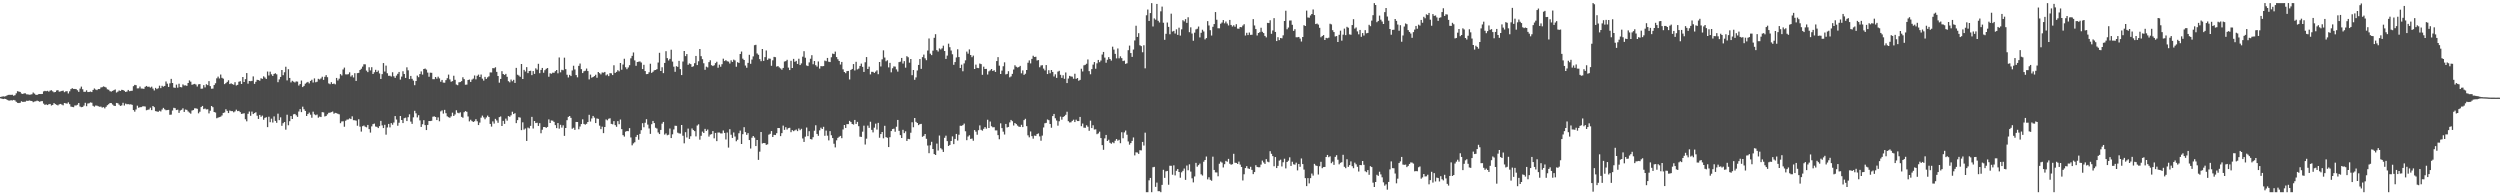<svg xmlns="http://www.w3.org/2000/svg" width="1920" height="150"><path d="M0 74.467h1v1.071H0zM1 74.213h1v1.611H1zM2 73.988h1v2.101H2zM3 74.144h1v1.701H3zM4 73.814h1v2.222H4zM5 73.240h1v3.470H5zM6 72.853h1v4.330H6zM7 72.800h1v4.440H7zM8 72.878h1v4.070H8zM9 72.746h1v4.422H9zM10 73.515h1v3.225H10zM11 73.089h1v3.999H11zM12 71.688h1v6.489H12zM13 70.042h1v8.956H13zM14 70.370h1v8.780H14zM15 70.603h1v8.324H15zM16 71.809h1v5.981H16zM17 72.192h1v6.084H17zM18 71.700h1v6.473H18zM19 71.695h1v6.381H19zM20 72.462h1v4.882H20zM21 72.503h1v4.994H21zM22 72.741h1v4.433H22zM23 72.670h1v4.747H23zM24 72.411h1v5.150H24zM25 71.043h1v7.425H25zM26 71.878h1v6.125H26zM27 72.764h1v5.001H27zM28 72.887h1v4.351H28zM29 72.327h1v5.338H29zM30 72.176h1v6.017H30zM31 72.242h1v5.475H31zM32 72.118h1v5.564H32zM33 70.182h1v9.359H33zM34 69.800h1v10.719H34zM35 70.022h1v10.149H35zM36 69.752h1v10.945H36zM37 70.406h1v9.670H37zM38 69.578h1v10.238H38zM39 69.280h1v11.769H39zM40 70.141h1v10.469H40zM41 70.887h1v8.272H41zM42 70.674h1v9.288H42zM43 69.475h1v11.018H43zM44 69.209h1v11.739H44zM45 70.388h1v9.762H45zM46 70.203h1v9.636H46zM47 69.823h1v10.531H47zM48 69.573h1v11.316H48zM49 70.805h1v8.313H49zM50 70.127h1v9.238H50zM51 70.049h1v9.547H51zM52 71.780h1v6.828H52zM53 70.166h1v9.849H53zM54 68.447h1v13.406H54zM55 67.726h1v14.410H55zM56 68.294h1v14.044H56zM57 68.280h1v12.698H57zM58 68.470h1v12.540H58zM59 69.340h1v11.103H59zM60 70.551h1v8.546H60zM61 68.040h1v13.788H61zM62 66.506h1v15.818H62zM63 68.532h1v13.580H63zM64 70.489h1v10.620H64zM65 70.482h1v8.482H65zM66 69.367h1v12.179H66zM67 70.724h1v8.814H67zM68 70.585h1v8.746H68zM69 70.310h1v8.322H69zM70 70.711h1v8.164H70zM71 69.072h1v12.174H71zM72 67.939h1v13.966H72zM73 68.745h1v12.305H73zM74 69.246h1v11.909H74zM75 68.360h1v13.241H75zM76 68.427h1v13.534H76zM77 67.163h1v14.708H77zM78 66.985h1v15.639H78zM79 66.364h1v15.935H79zM80 66.737h1v16.512H80zM81 67.229h1v14.793H81zM82 68.605h1v12.186H82zM83 68.928h1v11.076H83zM84 70.056h1v9.057H84zM85 70.363h1v8.828H85zM86 69.770h1v10.510H86zM87 69.214h1v11.989H87zM88 68.724h1v12.673H88zM89 71.084h1v7.947H89zM90 70.388h1v8.940H90zM91 69.486h1v10.904H91zM92 69.848h1v11.520H92zM93 68.946h1v12.023H93zM94 69.136h1v9.803H94zM95 69.740h1v11.304H95zM96 70.608h1v8.979H96zM97 70.278h1v9.812H97zM98 69.049h1v10.950H98zM99 70.052h1v10.192H99zM100 69.795h1v10.270H100zM101 69.697h1v10.863H101zM102 66.206h1v18.327H102zM103 65.156h1v20.618H103zM104 65.433h1v18.645H104zM105 67.912h1v13.259H105zM106 67.859h1v14.900H106zM107 66.435h1v15.900H107zM108 68.017h1v14.268H108zM109 68.028h1v13.694H109zM110 68.227h1v13.390H110zM111 66.671h1v15.143H111zM112 65.973h1v18.734H112zM113 66.653h1v17.649H113zM114 66.550h1v17.496H114zM115 67.289h1v15.406H115zM116 66.554h1v18.020H116zM117 68.047h1v13.337H117zM118 69.475h1v12.852H118zM119 67.467h1v17.878H119zM120 68.452h1v17.159H120zM121 67.774h1v18.134H121zM122 65.785h1v19.238H122zM123 67.703h1v17.883H123zM124 65.877h1v18.253H124zM125 66.554h1v16.296H125zM126 65.987h1v17.979H126zM127 62.565h1v22.140H127zM128 64.281h1v20.251H128zM129 66.774h1v17.606H129zM130 63.988h1v24.161H130zM131 60.546h1v27.450H131zM132 63.769h1v21.121H132zM133 67.216h1v15.553H133zM134 67.490h1v15.612H134zM135 64.975h1v19.569H135zM136 67.339h1v16.889H136zM137 64.307h1v22.359H137zM138 66.866h1v17.992H138zM139 67.049h1v17.274H139zM140 64.833h1v18.361H140zM141 65.646h1v20.322H141zM142 65.522h1v18.574H142zM143 65.934h1v18.468H143zM144 63.734h1v21.849H144zM145 61.750h1v24.744H145zM146 62.725h1v24.589H146zM147 65.119h1v19.794H147zM148 64.739h1v19.807H148zM149 64.412h1v18.798H149zM150 64.934h1v18.262H150zM151 66.442h1v17.113H151zM152 64.771h1v22.254H152zM153 64.561h1v21.240H153zM154 68.127h1v14.124H154zM155 68.031h1v13.328H155zM156 65.392h1v18.418H156zM157 67.122h1v16.216H157zM158 64.737h1v19.354H158zM159 65.366h1v18.528H159zM160 62.327h1v24.779H160zM161 66.174h1v18.885H161zM162 68.134h1v13.252H162zM163 68.060h1v14.271H163zM164 65.337h1v20.661H164zM165 63.963h1v22.481H165zM166 60.168h1v30.643H166zM167 58.807h1v31.533H167zM168 60.249h1v29.734H168zM169 57.230h1v32.357H169zM170 59.770h1v28.903H170zM171 60.441h1v26.271H171zM172 64.632h1v21.755H172zM173 63.863h1v20.073H173zM174 62.865h1v22.293H174zM175 61.631h1v25.193H175zM176 64.565h1v20.332H176zM177 63.979h1v21.384H177zM178 64.609h1v20.753H178zM179 65.094h1v21.156H179zM180 63.121h1v22.456H180zM181 65.616h1v18.592H181zM182 65.163h1v20.208H182zM183 62.778h1v22.385H183zM184 62.382h1v23.746H184zM185 64.526h1v22.961H185zM186 59.113h1v28.157H186zM187 62.965h1v24.017H187zM188 60.766h1v30.844H188zM189 56.136h1v37.051H189zM190 64.245h1v23.140H190zM191 62.185h1v23.456H191zM192 62.347h1v26.603H192zM193 62.109h1v23.616H193zM194 58.690h1v28.910H194zM195 64.403h1v22.417H195zM196 62.798h1v23.421H196zM197 61.269h1v27.628H197zM198 61.514h1v29.842H198zM199 62.006h1v26.257H199zM200 60.118h1v29.562H200zM201 60.594h1v28.173H201zM202 58.646h1v33.325H202zM203 59.544h1v30.965H203zM204 60.626h1v29.395H204zM205 54.934h1v42.696H205zM206 57.941h1v31.732H206zM207 55.025h1v38.800H207zM208 57.104h1v34.026H208zM209 58.294h1v35.820H209zM210 56.802h1v32.616H210zM211 56.273h1v36.594H211zM212 57.076h1v37.230H212zM213 63.135h1v24.165H213zM214 60.974h1v31.293H214zM215 59.068h1v31.025H215zM216 53.767h1v42.851H216zM217 57.754h1v36.855H217zM218 55.520h1v38.196H218zM219 51.256h1v48.340H219zM220 61.723h1v26.392H220zM221 53.126h1v43.096H221zM222 59.850h1v33.247H222zM223 63.286h1v25.841H223zM224 62.041h1v29.333H224zM225 62.746h1v25.079H225zM226 63.311h1v24.209H226zM227 62.514h1v26.040H227zM228 62.679h1v27.088H228zM229 65.712h1v19.929H229zM230 64.574h1v19.249H230zM231 61.830h1v24.296H231zM232 66.843h1v15.076H232zM233 65.945h1v17.979H233zM234 64.233h1v20.979H234zM235 63.457h1v25.612H235zM236 62.881h1v24.728H236zM237 64.075h1v22.380H237zM238 62.135h1v25.919H238zM239 61.246h1v29.176H239zM240 63.366h1v22.387H240zM241 60.198h1v27.587H241zM242 63.199h1v25.269H242zM243 62.780h1v25.182H243zM244 60.535h1v29.819H244zM245 61.022h1v28.539H245zM246 60.244h1v29.675H246zM247 58.907h1v27.193H247zM248 61.363h1v24.946H248zM249 58.992h1v30.453H249zM250 57.726h1v31.318H250zM251 59.274h1v28.535H251zM252 64.027h1v22.623H252zM253 64.652h1v21.856H253zM254 63.137h1v23.000H254zM255 64.501h1v21.146H255zM256 64.176h1v23.186H256zM257 64.780h1v21.909H257zM258 59.830h1v27.111H258zM259 61.803h1v25.571H259zM260 60.429h1v27.354H260zM261 56.927h1v37.704H261zM262 57.944h1v35.358H262zM263 53.332h1v39.816H263zM264 51.917h1v45.431H264zM265 57.085h1v35.635H265zM266 57.177h1v34.692H266zM267 56.969h1v34.801H267zM268 55.538h1v35.413H268zM269 58.761h1v32.693H269zM270 57.749h1v31.572H270zM271 59.493h1v32.835H271zM272 56.229h1v36.131H272zM273 62.146h1v30.528H273zM274 56.154h1v40.430H274zM275 55.973h1v35.614H275zM276 53.746h1v43.524H276zM277 52.771h1v48.319H277zM278 51.160h1v45.763H278zM279 49.361h1v47.033H279zM280 49.395h1v47.926H280zM281 54.238h1v43.568H281zM282 55.415h1v40.540H282zM283 51.647h1v47.525H283zM284 54.069h1v47.784H284zM285 51.627h1v45.470H285zM286 56.815h1v38.498H286zM287 55.524h1v39.420H287zM288 53.613h1v43.542H288zM289 55.321h1v42.089H289zM290 54.179h1v44.188H290zM291 56.419h1v40.464H291zM292 60.645h1v32.192H292zM293 56.911h1v39.395H293zM294 48.413h1v49.928H294zM295 54.943h1v40.929H295zM296 50.377h1v53.046H296zM297 56.271h1v41.611H297zM298 58.212h1v36.990H298zM299 58.152h1v39.688H299zM300 58.781h1v35.790H300zM301 55.524h1v40.258H301zM302 58.589h1v35.506H302zM303 59.807h1v29.324H303zM304 58.086h1v33.742H304zM305 56.694h1v39.871H305zM306 55.259h1v39.008H306zM307 61.155h1v27.928H307zM308 58.832h1v33.309H308zM309 54.716h1v39.812H309zM310 56.827h1v33.968H310zM311 59.850h1v30.531H311zM312 51.691h1v41.311H312zM313 53.991h1v36.005H313zM314 60.736h1v27.086H314zM315 58.308h1v35.069H315zM316 60.512h1v34.630H316zM317 61.906h1v28.205H317zM318 65.449h1v19.631H318zM319 62.231h1v24.827H319zM320 58.070h1v32.101H320zM321 59.290h1v29.196H321zM322 56.907h1v35.545H322zM323 54.833h1v42.648H323zM324 57.271h1v38.189H324zM325 52.988h1v39.347H325zM326 52.618h1v43.504H326zM327 53.432h1v46.438H327zM328 55.744h1v40.208H328zM329 58.937h1v33.998H329zM330 55.797h1v37.207H330zM331 55.898h1v36.866H331zM332 60.830h1v28.796H332zM333 60.832h1v28.493H333zM334 59.145h1v30.693H334zM335 60.441h1v31.776H335zM336 58.862h1v31.290H336zM337 60.189h1v32.961H337zM338 62.785h1v22.746H338zM339 61.414h1v23.348H339zM340 63.430h1v23.801H340zM341 63.519h1v20.840H341zM342 61.530h1v25.388H342zM343 60.043h1v29.304H343zM344 57.282h1v32.742H344zM345 60.954h1v29.505H345zM346 62.796h1v26.564H346zM347 62.288h1v24.250H347zM348 58.166h1v30.917H348zM349 61.265h1v26.628H349zM350 64.927h1v19.748H350zM351 65.444h1v21.114H351zM352 63.229h1v23.758H352zM353 63.032h1v23.234H353zM354 62.299h1v27.480H354zM355 59.342h1v31.096H355zM356 60.798h1v25.378H356zM357 65.096h1v20.213H357zM358 64.989h1v20.851H358zM359 61.452h1v27.972H359zM360 61.066h1v32.153H360zM361 62.933h1v29.002H361zM362 61.132h1v31.911H362zM363 60.390h1v33.311H363zM364 57.935h1v35.216H364zM365 60.924h1v30.618H365zM366 58.191h1v34.939H366zM367 57.271h1v38.779H367zM368 59.143h1v35.014H368zM369 57.225h1v33.121H369zM370 60.416h1v28.388H370zM371 61.926h1v28.244H371zM372 59.033h1v32.584H372zM373 60.638h1v29.560H373zM374 59.397h1v29.407H374zM375 58.607h1v31.258H375zM376 55.600h1v39.567H376zM377 55.662h1v41.547H377zM378 52.338h1v40.899H378zM379 52.439h1v42.483H379zM380 51.649h1v39.645H380zM381 55.172h1v37.347H381zM382 58.390h1v35.941H382zM383 63.471h1v26.509H383zM384 60.603h1v28.853H384zM385 54.678h1v42.105H385zM386 56.843h1v36.003H386zM387 57.568h1v37.571H387zM388 56.740h1v34.328H388zM389 58.981h1v33.698H389zM390 62.357h1v26.788H390zM391 63.251h1v26.447H391zM392 61.098h1v27.452H392zM393 62.407h1v23.410H393zM394 61.281h1v26.312H394zM395 63.709h1v23.250H395zM396 52.100h1v42.460H396zM397 57.410h1v34.866H397zM398 58.022h1v31.986H398zM399 58.999h1v31.309H399zM400 49.136h1v50.826H400zM401 60.686h1v33.289H401zM402 53.680h1v45.870H402zM403 54.929h1v43.710H403zM404 51.572h1v56.685H404zM405 56.154h1v41.856H405zM406 54.536h1v44.076H406zM407 54.318h1v42.368H407zM408 57.726h1v32.037H408zM409 54.602h1v44.090H409zM410 56.715h1v36.191H410zM411 52.501h1v42.002H411zM412 53.517h1v40.766H412zM413 48.978h1v47.715H413zM414 56.204h1v38.400H414zM415 53.693h1v48.667H415zM416 52.162h1v47.449H416zM417 55.870h1v41.695H417zM418 53.920h1v43.625H418zM419 52.853h1v45.358H419zM420 52.224h1v45.250H420zM421 58.951h1v32.771H421zM422 56.257h1v38.203H422zM423 56.612h1v35.928H423zM424 55.797h1v36.893H424zM425 55.888h1v37.690H425zM426 54.700h1v41.398H426zM427 53.741h1v44.662H427zM428 56.339h1v38.182H428zM429 44.128h1v54.707H429zM430 55.563h1v40.302H430zM431 53.632h1v44.344H431zM432 53.945h1v42.311H432zM433 44.286h1v60.072H433zM434 53.107h1v45.190H434zM435 57.397h1v34.939H435zM436 59.468h1v30.290H436zM437 57.479h1v31.625H437zM438 58.413h1v32.114H438zM439 54.135h1v44.710H439zM440 50.471h1v47.605H440zM441 53.343h1v46.387H441zM442 57.651h1v36.017H442zM443 59.377h1v34.335H443zM444 50.583h1v48.715H444zM445 48.793h1v48.374H445zM446 53.105h1v42.197H446zM447 56.129h1v35.541H447zM448 54.749h1v40.453H448zM449 54.343h1v41.425H449zM450 52.634h1v42.455H450zM451 54.588h1v39.093H451zM452 60.986h1v27.164H452zM453 57.310h1v36.044H453zM454 59.656h1v31.316H454zM455 59.143h1v29.908H455zM456 58.424h1v31.959H456zM457 57.401h1v37.138H457zM458 59.688h1v31.313H458zM459 55.296h1v36.010H459zM460 56.202h1v40.302H460zM461 57.143h1v42.050H461zM462 55.653h1v41.624H462zM463 55.815h1v46.454H463zM464 55.252h1v42.309H464zM465 57.898h1v33.849H465zM466 57.115h1v35.326H466zM467 58.461h1v32.730H467zM468 56.179h1v34.648H468zM469 56.298h1v38.832H469zM470 57.637h1v37.864H470zM471 50.130h1v42.915H471zM472 56.023h1v40.093H472zM473 55.215h1v42.176H473zM474 53.929h1v39.084H474zM475 54.758h1v40.643H475zM476 48.379h1v43.439H476zM477 53.540h1v45.618H477zM478 49.587h1v54.192H478zM479 45.126h1v59.763H479zM480 51.636h1v49.498H480zM481 53.153h1v47.463H481zM482 51.826h1v48.919H482zM483 50.098h1v48.303H483zM484 44.801h1v60.777H484zM485 42.922h1v68.685H485zM486 40.272h1v69.859H486zM487 46.378h1v62.888H487zM488 50.526h1v54.604H488zM489 47.628h1v56.014H489zM490 47.374h1v59.928H490zM491 47.159h1v55.639H491zM492 48.040h1v51.977H492zM493 53.048h1v41.588H493zM494 49.752h1v47.997H494zM495 54.602h1v39.658H495zM496 56.921h1v34.602H496zM497 56.815h1v38.876H497zM498 55.481h1v43.172H498zM499 48.951h1v53.854H499zM500 55.948h1v39.432H500zM501 55.117h1v37.770H501zM502 53.986h1v40.526H502zM503 53.780h1v44.323H503zM504 53.156h1v45.557H504zM505 48.024h1v53.709H505zM506 40.546h1v62.430H506zM507 54.538h1v45.266H507zM508 51.668h1v43.314H508zM509 56.142h1v37.491H509zM510 48.351h1v55.014H510zM511 39.299h1v63.137H511zM512 44.662h1v59.214H512zM513 46.424h1v57.058H513zM514 45.211h1v53.519H514zM515 38.210h1v67.829H515zM516 47.310h1v55.879H516zM517 51.224h1v48.189H517zM518 55.142h1v41.396H518zM519 50.855h1v45.808H519zM520 51.361h1v50.542H520zM521 46.733h1v55.742H521zM522 53.101h1v49.519H522zM523 57.658h1v38.367H523zM524 47.234h1v57.001H524zM525 39.164h1v70.898H525zM526 43.108h1v58.438H526zM527 41.526h1v64.032H527zM528 49.768h1v48.974H528zM529 48.699h1v58.006H529zM530 49.251h1v55.415H530zM531 51.382h1v47.296H531zM532 50.885h1v48.990H532zM533 48.541h1v52.183H533zM534 42.957h1v61.777H534zM535 49.981h1v46.452H535zM536 47.033h1v48.447H536zM537 37.635h1v69.612H537zM538 43.183h1v61.118H538zM539 45.465h1v55.600H539zM540 48.612h1v53.547H540zM541 53.606h1v45.376H541zM542 51.183h1v49.386H542zM543 51.746h1v47.717H543zM544 47.713h1v57.191H544zM545 46.284h1v57.083H545zM546 50.082h1v52.945H546zM547 50.720h1v49.924H547zM548 50.114h1v56.126H548zM549 48.470h1v53.638H549zM550 47.422h1v60.951H550zM551 52.029h1v49.777H551zM552 49.658h1v52.121H552zM553 51.244h1v51.199H553zM554 49.317h1v53.192H554zM555 45.067h1v55.138H555zM556 46.923h1v55.170H556zM557 46.202h1v60.924H557zM558 47.065h1v54.730H558zM559 47.317h1v66.019H559zM560 48.768h1v50.443H560zM561 46.317h1v57.154H561zM562 47.555h1v58.390H562zM563 45.792h1v55.957H563zM564 46.374h1v58.468H564zM565 51.265h1v57.253H565zM566 47.779h1v59.537H566zM567 48.354h1v54.007H567zM568 41.476h1v58.850H568zM569 39.555h1v71.052H569zM570 45.037h1v58.026H570zM571 46.088h1v51.620H571zM572 50.306h1v51.160H572zM573 52.000h1v51.565H573zM574 48.264h1v54.007H574zM575 42.082h1v65.513H575zM576 49.024h1v65.073H576zM577 45.742h1v60.040H577zM578 43.307h1v61.150H578zM579 34.733h1v70.926H579zM580 34.431h1v77.740H580zM581 41.059h1v66.454H581zM582 42.107h1v80.647H582zM583 45.399h1v71.059H583zM584 46.978h1v54.382H584zM585 37.644h1v72.533H585zM586 46.747h1v63.071H586zM587 43.888h1v66.051H587zM588 38.754h1v72.501H588zM589 45.959h1v64.872H589zM590 44.897h1v58.539H590zM591 45.092h1v57.644H591zM592 50.537h1v50.127H592zM593 46.312h1v58.889H593zM594 43.666h1v59.905H594zM595 43.911h1v59.805H595zM596 51.139h1v51.157H596zM597 50.734h1v47.591H597zM598 51.785h1v46.593H598zM599 52.586h1v51.945H599zM600 53.561h1v48.692H600zM601 52.194h1v44.243H601zM602 47.266h1v52.471H602zM603 46.944h1v50.736H603zM604 45.918h1v53.568H604zM605 51.910h1v46.472H605zM606 53.835h1v44.339H606zM607 46.676h1v54.865H607zM608 52.203h1v47.752H608zM609 45.213h1v55.561H609zM610 47.454h1v52.647H610zM611 46.749h1v52.711H611zM612 49.116h1v51.606H612zM613 45.090h1v53.568H613zM614 49.947h1v50.063H614zM615 48.669h1v50.258H615zM616 43.506h1v62.823H616zM617 39.317h1v69.683H617zM618 44.362h1v60.617H618zM619 50.285h1v47.672H619zM620 50.752h1v53.806H620zM621 47.930h1v52.831H621zM622 45.119h1v61.695H622zM623 42.407h1v64.689H623zM624 49.342h1v56.035H624zM625 46.868h1v53.547H625zM626 50.070h1v46.154H626zM627 51.130h1v51.736H627zM628 47.186h1v57.131H628zM629 52.707h1v47.399H629zM630 50.791h1v47.266H630zM631 50.883h1v48.212H631zM632 50.716h1v46.674H632zM633 46.541h1v57.756H633zM634 46.980h1v53.309H634zM635 44.472h1v59.724H635zM636 47.401h1v60.434H636zM637 47.651h1v53.055H637zM638 43.982h1v59.892H638zM639 41.185h1v64.845H639zM640 41.505h1v68.905H640zM641 39.645h1v73.549H641zM642 43.847h1v63.918H642zM643 45.515h1v60.349H643zM644 46.854h1v58.143H644zM645 49.546h1v54.792H645zM646 47.562h1v58.587H646zM647 53.236h1v46.181H647zM648 55.314h1v40.686H648zM649 56.209h1v42.025H649zM650 54.611h1v40.741H650zM651 54.490h1v40.833H651zM652 61.034h1v31.803H652zM653 53.714h1v40.015H653zM654 52.931h1v42.297H654zM655 49.182h1v46.490H655zM656 54.105h1v38.010H656zM657 47.470h1v47.692H657zM658 53.277h1v40.331H658zM659 52.673h1v44.261H659zM660 50.661h1v54.314H660zM661 48.850h1v56.296H661zM662 51.366h1v49.777H662zM663 55.220h1v41.272H663zM664 47.816h1v63.185H664zM665 43.838h1v62.670H665zM666 52.993h1v43.492H666zM667 51.185h1v47.005H667zM668 57.131h1v36.381H668zM669 55.138h1v44.602H669zM670 55.174h1v46.516H670zM671 56.007h1v42.020H671zM672 54.991h1v39.986H672zM673 54.034h1v45.522H673zM674 56.964h1v37.379H674zM675 47.603h1v58.175H675zM676 51.036h1v51.931H676zM677 45.566h1v55.829H677zM678 38.649h1v67.598H678zM679 44.197h1v52.423H679zM680 47.072h1v58.269H680zM681 46.284h1v59.534H681zM682 51.752h1v61.201H682zM683 48.276h1v57.069H683zM684 55.545h1v45.126H684zM685 52.419h1v46.685H685zM686 51.004h1v47.823H686zM687 51.141h1v50.013H687zM688 53.279h1v44.057H688zM689 54.989h1v37.113H689zM690 47.697h1v52.792H690zM691 47.344h1v56.463H691zM692 44.499h1v61.494H692zM693 48.788h1v50.894H693zM694 46.951h1v55.275H694zM695 51.979h1v48.894H695zM696 43.167h1v65.076H696zM697 43.991h1v62.682H697zM698 48.138h1v58.784H698zM699 45.316h1v56.628H699zM700 57.742h1v36.175H700zM701 53.760h1v43.984H701zM702 61.301h1v29.311H702zM703 59.429h1v34.184H703zM704 54.110h1v40.368H704zM705 49.866h1v46.255H705zM706 45.380h1v49.960H706zM707 52.901h1v42.240H707zM708 43.856h1v61.182H708zM709 41.945h1v62.386H709zM710 44.790h1v58.106H710zM711 46.230h1v60.352H711zM712 38.811h1v72.942H712zM713 29.544h1v88.122H713zM714 41.228h1v70.342H714zM715 42.361h1v66.538H715zM716 38.926h1v75.485H716zM717 29.047h1v89.296H717zM718 26.246h1v92.789H718zM719 38.514h1v71.768H719zM720 39.551h1v76.055H720zM721 37.148h1v66.946H721zM722 37.967h1v75.847H722zM723 37.134h1v77.657H723zM724 35.081h1v81.610H724zM725 39.191h1v66.644H725zM726 45.245h1v58.949H726zM727 42.691h1v65.710H727zM728 33.547h1v78.575H728zM729 36.248h1v75.060H729zM730 38.786h1v69.521H730zM731 41.693h1v63.068H731zM732 49.759h1v60.956H732zM733 47.665h1v59.049H733zM734 44.122h1v58.752H734zM735 37.855h1v70.063H735zM736 43.806h1v59.667H736zM737 52.235h1v44.321H737zM738 49.642h1v47.031H738zM739 54.726h1v41.370H739zM740 48.695h1v46.239H740zM741 46.342h1v54.462H741zM742 39.647h1v68.042H742zM743 41.206h1v63.627H743zM744 37.919h1v65.955H744zM745 42.254h1v64.428H745zM746 43.916h1v62.498H746zM747 42.686h1v65.378H747zM748 53.014h1v46.900H748zM749 49.590h1v51.546H749zM750 52.130h1v51.322H750zM751 52.338h1v47.669H751zM752 48.811h1v47.509H752zM753 49.269h1v50.436H753zM754 57.456h1v42.881H754zM755 51.176h1v47.729H755zM756 52.986h1v44.586H756zM757 52.869h1v45.955H757zM758 57.236h1v34.698H758zM759 54.776h1v43.517H759zM760 54.023h1v39.288H760zM761 53.011h1v43.959H761zM762 54.552h1v43.259H762zM763 53.929h1v43.771H763zM764 55.266h1v44.884H764zM765 46.916h1v53.206H765zM766 43.874h1v59.905H766zM767 50.448h1v56.483H767zM768 56.850h1v37.864H768zM769 54.234h1v44.176H769zM770 50.874h1v50.253H770zM771 47.852h1v55.465H771zM772 57.124h1v38.047H772zM773 56.719h1v41.190H773zM774 54.668h1v42.833H774zM775 59.390h1v34.625H775zM776 58.681h1v33.435H776zM777 56.749h1v36.333H777zM778 53.414h1v43.011H778zM779 50.146h1v44.334H779zM780 51.274h1v44.021H780zM781 51.871h1v44.582H781zM782 51.508h1v45.795H782zM783 50.597h1v46.900H783zM784 56.307h1v39.539H784zM785 54.082h1v43.531H785zM786 57.518h1v34.719H786zM787 56.616h1v34.614H787zM788 53.735h1v43.160H788zM789 48.159h1v55.783H789zM790 46.397h1v59.074H790zM791 48.690h1v52.297H791zM792 45.220h1v59.308H792zM793 42.822h1v63.691H793zM794 43.794h1v60.345H794zM795 43.552h1v60.800H795zM796 46.417h1v56.554H796zM797 46.149h1v56.300H797zM798 51.647h1v53.126H798zM799 50.297h1v57.777H799zM800 50.091h1v54.057H800zM801 52.668h1v45.202H801zM802 54.069h1v40.604H802zM803 49.969h1v44.369H803zM804 56.902h1v34.827H804zM805 53.934h1v38.358H805zM806 56.271h1v38.942H806zM807 53.753h1v44.366H807zM808 55.236h1v33.909H808zM809 58.729h1v28.768H809zM810 57.081h1v33.744H810zM811 59.779h1v32.792H811zM812 54.971h1v41.565H812zM813 54.353h1v38.782H813zM814 57.452h1v32.082H814zM815 59.821h1v32.062H815zM816 57.822h1v32.055H816zM817 60.544h1v28.633H817zM818 55.650h1v32.501H818zM819 63.778h1v22.050H819zM820 60.329h1v32.753H820zM821 58.264h1v35.802H821zM822 58.713h1v35.250H822zM823 58.859h1v33.973H823zM824 60.477h1v31.428H824zM825 56.628h1v37.106H825zM826 60.564h1v31.366H826zM827 59.880h1v33.087H827zM828 61.995h1v30.977H828zM829 61.333h1v28.482H829zM830 52.785h1v44.112H830zM831 54.909h1v39.974H831zM832 50.194h1v47.873H832zM833 49.780h1v48.354H833zM834 48.933h1v47.260H834zM835 45.644h1v51.711H835zM836 54.609h1v45.822H836zM837 57.049h1v35.603H837zM838 53.110h1v45.268H838zM839 49.633h1v46.575H839zM840 47.685h1v51.807H840zM841 52.776h1v46.532H841zM842 48.642h1v54.408H842zM843 46.051h1v56.424H843zM844 47.758h1v53.387H844zM845 46.500h1v59.557H845zM846 41.869h1v69.592H846zM847 39.883h1v75.163H847zM848 44.225h1v62.075H848zM849 48.164h1v55.483H849zM850 45.861h1v62.446H850zM851 43.870h1v63.428H851zM852 45.305h1v64.362H852zM853 46.561h1v63.817H853zM854 35.850h1v73.396H854zM855 38.104h1v71.878H855zM856 41.354h1v66.740H856zM857 44.847h1v61.908H857zM858 37.218h1v70.798H858zM859 44.824h1v62.558H859zM860 43.270h1v66.694H860zM861 44.637h1v56.948H861zM862 46.898h1v59.274H862zM863 46.541h1v55.135H863zM864 49.049h1v51.205H864zM865 48.598h1v54.854H865zM866 38.571h1v70.054H866zM867 35.044h1v76.085H867zM868 40.734h1v69.127H868zM869 43.664h1v64.499H869zM870 38.024h1v67.568H870zM871 31.071h1v88.250H871zM872 19.778h1v97.215H872zM873 28.361h1v88.779H873zM874 25.472h1v92.704H874zM875 34.740h1v80.612H875zM876 35.440h1v80.047H876zM877 40.134h1v68.859H877zM878 34.772h1v77.021H878zM879 52.457h1v49.454H879zM880 11.746h1v135.864H880zM881 7.327h1v140.286H881zM882 16.065h1v122.445H882zM883 10.023h1v126.617H883zM884 2.392h1v145.212H884zM885 20.318h1v108.135H885zM886 14.149h1v113.981H886zM887 15.102h1v128.426H887zM888 3.033h1v137.228H888zM889 15.992h1v130.838H889zM890 17.255h1v129.581H890zM891 8.716h1v138.904H891zM892 5.058h1v136.897H892zM893 17.484h1v112.935H893zM894 30.567h1v106.027H894zM895 25.969h1v105.629H895zM896 17.315h1v113.953H896zM897 20.638h1v121.257H897zM898 26.296h1v101.006H898zM899 10.497h1v116.849H899zM900 24.220h1v109.985H900zM901 23.703h1v103.260H901zM902 25.733h1v108.975H902zM903 22.524h1v108.669H903zM904 26.759h1v103.072H904zM905 21.224h1v110.866H905zM906 27.347h1v109.147H906zM907 22.508h1v109.852H907zM908 15.520h1v115.681H908zM909 16.413h1v113.001H909zM910 14.669h1v123.463H910zM911 17.564h1v109.545H911zM912 13.282h1v117.469H912zM913 24.744h1v101.452H913zM914 20.977h1v110.809H914zM915 25.745h1v111.221H915zM916 31.261h1v108.831H916zM917 25.090h1v110.426H917zM918 22.579h1v102.509H918zM919 22.069h1v105.924H919zM920 20.400h1v106.432H920zM921 28.702h1v96.920H921zM922 25.188h1v108.680H922zM923 22.826h1v112.001H923zM924 24.156h1v100.035H924zM925 30.263h1v92.622H925zM926 29.210h1v90.987H926zM927 16.207h1v121.580H927zM928 19.535h1v116.581H928zM929 23.202h1v114.876H929zM930 27.308h1v111.495H930zM931 20.597h1v99.703H931zM932 18.487h1v112.038H932zM933 9.251h1v123.164H933zM934 15.145h1v117.318H934zM935 21.712h1v113.686H935zM936 21.780h1v103.972H936zM937 18.235h1v105.865H937zM938 17.308h1v107.593H938zM939 15.422h1v113.177H939zM940 17.896h1v108.188H940zM941 16.546h1v106.998H941zM942 18.079h1v106.139H942zM943 19.549h1v102.486H943zM944 15.296h1v110.474H944zM945 19.162h1v107.355H945zM946 20.398h1v105.691H946zM947 19.386h1v98.742H947zM948 20.551h1v104.427H948zM949 18.565h1v106.570H949zM950 21.986h1v103.922H950zM951 22.048h1v102.040H951zM952 20.730h1v105.675H952zM953 20.920h1v107.311H953zM954 19.615h1v118.982H954zM955 18.565h1v115.251H955zM956 27.274h1v101.781H956zM957 25.166h1v102.409H957zM958 26.921h1v102.431H958zM959 24.985h1v104.748H959zM960 26.759h1v101.347H960zM961 26.690h1v103.745H961zM962 14.671h1v119.087H962zM963 19.533h1v112.628H963zM964 22.302h1v104.551H964zM965 27.239h1v100.976H965zM966 25.344h1v103.116H966zM967 24.706h1v103.766H967zM968 21.293h1v105.137H968zM969 24.429h1v98.909H969zM970 25.408h1v99.380H970zM971 27.603h1v98.286H971zM972 28.704h1v93.503H972zM973 17.587h1v106.583H973zM974 17.734h1v106.908H974zM975 15.582h1v100.548H975zM976 25.962h1v92.173H976zM977 23.378h1v96.531H977zM978 13.918h1v113.752H978zM979 24.509h1v96.112H979zM980 31.549h1v97.536H980zM981 28.574h1v98.820H981zM982 30.814h1v92.542H982zM983 29.196h1v93.436H983zM984 29.432h1v98.424H984zM985 27.152h1v97.481H985zM986 16.127h1v105.769H986zM987 8.258h1v121.053H987zM988 22.469h1v101.923H988zM989 21.121h1v102.292H989zM990 15.777h1v105.036H990zM991 15.736h1v111.692H991zM992 19.036h1v105.192H992zM993 23.696h1v102.496H993zM994 22.442h1v104.008H994zM995 28.613h1v96.304H995zM996 28.601h1v102.283H996zM997 28.379h1v97.577H997zM998 29.636h1v98.486H998zM999 31.881h1v89.813H999zM1000 28.391h1v97.598H1000zM1001 19.357h1v110.918H1001zM1002 19.952h1v116.876H1002zM1003 8.134h1v134.795H1003zM1004 13.422h1v123.365H1004zM1005 13.630h1v127.208H1005zM1006 11.893h1v124.908H1006zM1007 10.751h1v122.514H1007zM1008 7.267h1v127.574H1008zM1009 11.577h1v114.262H1009zM1010 18.471h1v108.625H1010zM1011 18.056h1v109.376H1011zM1012 18.883h1v115.171H1012zM1013 21.352h1v106.350H1013zM1014 28.638h1v95.606H1014zM1015 27.695h1v101.495H1015zM1016 26.917h1v101.369H1016zM1017 30.714h1v97.504H1017zM1018 29.093h1v91.470H1018zM1019 29.388h1v89.614H1019zM1020 28.931h1v91.802H1020zM1021 18.230h1v101.809H1021zM1022 18.736h1v106.620H1022zM1023 23.218h1v100.955H1023zM1024 24.646h1v101.971H1024zM1025 27.988h1v92.509H1025zM1026 27.683h1v91.509H1026zM1027 32.275h1v90.383H1027zM1028 26.713h1v99.490H1028zM1029 23.545h1v101.468H1029zM1030 31.240h1v93.352H1030zM1031 26.640h1v92.271H1031zM1032 21.968h1v106.121H1032zM1033 26.971h1v102.207H1033zM1034 20.572h1v101.749H1034zM1035 21.318h1v106.819H1035zM1036 26.397h1v100.443H1036zM1037 26.676h1v97.272H1037zM1038 19.254h1v108.369H1038zM1039 14.724h1v114.464H1039zM1040 21.980h1v102.924H1040zM1041 21.096h1v105.103H1041zM1042 24.097h1v103.988H1042zM1043 26.356h1v105.357H1043zM1044 22.977h1v103.725H1044zM1045 28.251h1v98.614H1045zM1046 25.406h1v98.234H1046zM1047 27.292h1v99.259H1047zM1048 23.135h1v108.392H1048zM1049 25.587h1v106.659H1049zM1050 25.273h1v105.325H1050zM1051 19.043h1v115.187H1051zM1052 20.114h1v107.510H1052zM1053 15.843h1v112.454H1053zM1054 11.659h1v128.641H1054zM1055 2.385h1v141.227H1055zM1056 3.820h1v135.965H1056zM1057 17.065h1v117.199H1057zM1058 16.063h1v118.989H1058zM1059 11.973h1v119.930H1059zM1060 15.118h1v118.797H1060zM1061 16.521h1v119.689H1061zM1062 18.434h1v121.587H1062zM1063 9.313h1v133.260H1063zM1064 6.141h1v135.445H1064zM1065 12.671h1v133.001H1065zM1066 15.878h1v123.853H1066zM1067 22.293h1v107.787H1067zM1068 26.699h1v97.238H1068zM1069 22.934h1v106.199H1069zM1070 22.856h1v106.366H1070zM1071 14.571h1v118.705H1071zM1072 16.029h1v124.791H1072zM1073 18.846h1v118.359H1073zM1074 23.586h1v101.674H1074zM1075 19.377h1v104.594H1075zM1076 32.037h1v88.483H1076zM1077 27.212h1v99.204H1077zM1078 20.398h1v106.229H1078zM1079 18.024h1v108.410H1079zM1080 18.571h1v109.795H1080zM1081 23.151h1v104.217H1081zM1082 24.509h1v101.372H1082zM1083 25.731h1v98.969H1083zM1084 29.013h1v95.844H1084zM1085 24.662h1v100.976H1085zM1086 22.742h1v108.849H1086zM1087 19.924h1v111.445H1087zM1088 22.080h1v109.454H1088zM1089 18.951h1v109.506H1089zM1090 19.652h1v108.197H1090zM1091 15.319h1v121.914H1091zM1092 17.455h1v118.769H1092zM1093 12.914h1v120.740H1093zM1094 14.033h1v121.495H1094zM1095 11.009h1v124.432H1095zM1096 11.575h1v122.596H1096zM1097 9.920h1v131.651H1097zM1098 15.120h1v123.200H1098zM1099 19.743h1v112.175H1099zM1100 10.810h1v129.403H1100zM1101 12.206h1v120.774H1101zM1102 11.856h1v127.512H1102zM1103 13.342h1v123.047H1103zM1104 16.038h1v120.728H1104zM1105 13.676h1v125.711H1105zM1106 13.312h1v122.005H1106zM1107 9.256h1v128.419H1107zM1108 6.342h1v132.191H1108zM1109 12.220h1v122.047H1109zM1110 10.943h1v126.080H1110zM1111 11.160h1v130.037H1111zM1112 15.237h1v127.286H1112zM1113 19.837h1v115.288H1113zM1114 19.931h1v104.778H1114zM1115 17.503h1v117.689H1115zM1116 18.622h1v115.780H1116zM1117 29.512h1v96.075H1117zM1118 29.118h1v95.039H1118zM1119 25.069h1v97.584H1119zM1120 22.272h1v101.878H1120zM1121 27.795h1v89.891H1121zM1122 26.862h1v93.674H1122zM1123 21.735h1v108.902H1123zM1124 22.627h1v103.162H1124zM1125 29.208h1v93.903H1125zM1126 30.338h1v91.956H1126zM1127 27.429h1v98.348H1127zM1128 22.456h1v106.153H1128zM1129 24.838h1v104.073H1129zM1130 29.601h1v91.784H1130zM1131 34.559h1v81.894H1131zM1132 38.104h1v80.228H1132zM1133 35.113h1v83.002H1133zM1134 36.069h1v78.431H1134zM1135 37.354h1v73.860H1135zM1136 32.236h1v80.841H1136zM1137 21.799h1v103.516H1137zM1138 18.773h1v106.535H1138zM1139 16.619h1v112.239H1139zM1140 23.584h1v106.860H1140zM1141 25.488h1v104.004H1141zM1142 23.904h1v106.668H1142zM1143 19.576h1v112.475H1143zM1144 22.888h1v104.453H1144zM1145 22.378h1v100.642H1145zM1146 24.648h1v95.528H1146zM1147 29.375h1v91.635H1147zM1148 24.548h1v103.709H1148zM1149 22.202h1v118.854H1149zM1150 26.864h1v91.150H1150zM1151 29.034h1v86.190H1151zM1152 25.369h1v95.274H1152zM1153 18.723h1v102.624H1153zM1154 21.188h1v95.931H1154zM1155 22.673h1v103.649H1155zM1156 16.978h1v111.646H1156zM1157 17.525h1v110.557H1157zM1158 21.783h1v98.639H1158zM1159 26.299h1v104.011H1159zM1160 17.150h1v121.534H1160zM1161 6.047h1v122.651H1161zM1162 18.313h1v117.517H1162zM1163 14.337h1v114.603H1163zM1164 22.792h1v109.827H1164zM1165 17.162h1v125.851H1165zM1166 14.980h1v121.635H1166zM1167 16.679h1v124.619H1167zM1168 17.738h1v122.042H1168zM1169 20.915h1v113.052H1169zM1170 21.613h1v112.754H1170zM1171 21.149h1v114.505H1171zM1172 21.492h1v106.709H1172zM1173 24.493h1v113.207H1173zM1174 25.866h1v108.632H1174zM1175 27.917h1v101.161H1175zM1176 26.340h1v94.192H1176zM1177 19.302h1v105.144H1177zM1178 17.301h1v110.914H1178zM1179 15.864h1v114.297H1179zM1180 7.743h1v114.562H1180zM1181 6.532h1v125.658H1181zM1182 19.942h1v116.581H1182zM1183 17.947h1v107.405H1183zM1184 20.210h1v110.168H1184zM1185 9.034h1v119.998H1185zM1186 8.343h1v117.945H1186zM1187 13.103h1v123.441H1187zM1188 13.021h1v120.069H1188zM1189 30.295h1v99.424H1189zM1190 14.811h1v113.676H1190zM1191 17.237h1v114.020H1191zM1192 8.075h1v128.437H1192zM1193 19.132h1v113.818H1193zM1194 17.292h1v118.909H1194zM1195 16.228h1v112.317H1195zM1196 22.657h1v106.210H1196zM1197 22.959h1v105.029H1197zM1198 22.703h1v100.378H1198zM1199 41.359h1v65.465H1199zM1200 46.404h1v56.877H1200zM1201 50.617h1v50.109H1201zM1202 54.533h1v43.758H1202zM1203 52.579h1v40.702H1203zM1204 46.626h1v54.925H1204zM1205 47.818h1v57.104H1205zM1206 45.932h1v50.418H1206zM1207 51.920h1v47.495H1207zM1208 50.260h1v49.210H1208zM1209 52.089h1v47.617H1209zM1210 49.487h1v48.619H1210zM1211 52.695h1v47.676H1211zM1212 52.730h1v45.564H1212zM1213 57.516h1v39.148H1213zM1214 58.175h1v38.015H1214zM1215 57.882h1v33.083H1215zM1216 53.139h1v43.822H1216zM1217 54.405h1v41.622H1217zM1218 50.111h1v48.967H1218zM1219 56.554h1v41.039H1219zM1220 56.163h1v38.564H1220zM1221 51.567h1v45.479H1221zM1222 33.584h1v107.030H1222zM1223 2.378h1v144.827H1223zM1224 3.257h1v125.883H1224zM1225 19.153h1v114.789H1225zM1226 11.650h1v130.527H1226zM1227 18.068h1v122.305H1227zM1228 24.889h1v93.624H1228zM1229 23.055h1v111.996H1229zM1230 17.988h1v122.445H1230zM1231 15.498h1v108.051H1231zM1232 18.919h1v114.510H1232zM1233 15.246h1v113.406H1233zM1234 18.800h1v105.663H1234zM1235 15.365h1v118.648H1235zM1236 23.618h1v109.346H1236zM1237 28.596h1v111.825H1237zM1238 14.806h1v117.396H1238zM1239 25.358h1v101.573H1239zM1240 32.840h1v80.683H1240zM1241 36.747h1v83.061H1241zM1242 32.471h1v97.886H1242zM1243 30.444h1v96.041H1243zM1244 28.082h1v94.553H1244zM1245 22.765h1v99.339H1245zM1246 28.608h1v88.428H1246zM1247 32.142h1v93.272H1247zM1248 29.677h1v90.942H1248zM1249 29.951h1v92.075H1249zM1250 23.323h1v98.463H1250zM1251 24.925h1v94.505H1251zM1252 29.947h1v88.447H1252zM1253 24.863h1v91.736H1253zM1254 23.927h1v96.153H1254zM1255 22.497h1v102.807H1255zM1256 25.738h1v98.225H1256zM1257 29.931h1v93.938H1257zM1258 28.558h1v95.045H1258zM1259 28.940h1v94.858H1259zM1260 23.547h1v98.811H1260zM1261 28.523h1v93.043H1261zM1262 27.111h1v103.251H1262zM1263 22.005h1v110.852H1263zM1264 17.798h1v124.411H1264zM1265 20.782h1v118.277H1265zM1266 23.714h1v108.911H1266zM1267 21.396h1v103.347H1267zM1268 26.191h1v102.697H1268zM1269 23.689h1v107.611H1269zM1270 21.522h1v104.693H1270zM1271 17.493h1v108.504H1271zM1272 19.228h1v111.122H1272zM1273 21.533h1v104.592H1273zM1274 16.328h1v110.662H1274zM1275 16.109h1v115.448H1275zM1276 20.059h1v105.148H1276zM1277 23.170h1v108.529H1277zM1278 19.929h1v122.948H1278zM1279 19.940h1v111.150H1279zM1280 20.750h1v110.410H1280zM1281 23.154h1v110.223H1281zM1282 19.736h1v113.532H1282zM1283 18.910h1v114.066H1283zM1284 25.985h1v102.020H1284zM1285 23.742h1v101.646H1285zM1286 28.308h1v99.255H1286zM1287 25.472h1v104.617H1287zM1288 19.226h1v111.294H1288zM1289 23.101h1v101.580H1289zM1290 31.689h1v92.180H1290zM1291 22.966h1v101.566H1291zM1292 25.816h1v95.515H1292zM1293 27.873h1v91.786H1293zM1294 20.045h1v97.298H1294zM1295 21.384h1v97.932H1295zM1296 23.682h1v97.172H1296zM1297 21.684h1v92.986H1297zM1298 19.869h1v100.358H1298zM1299 15.720h1v103.832H1299zM1300 18.636h1v102.120H1300zM1301 24.225h1v90.649H1301zM1302 19.482h1v99.053H1302zM1303 19.851h1v104.967H1303zM1304 15.756h1v109.142H1304zM1305 14.438h1v108.923H1305zM1306 19.576h1v103.365H1306zM1307 25.010h1v99.735H1307zM1308 20.274h1v106.448H1308zM1309 19.205h1v110.445H1309zM1310 21.595h1v108.456H1310zM1311 27.670h1v98.481H1311zM1312 22.469h1v106.895H1312zM1313 26.914h1v108.005H1313zM1314 22.295h1v111.124H1314zM1315 29.585h1v100.349H1315zM1316 27.722h1v98.440H1316zM1317 27.795h1v104.263H1317zM1318 25.447h1v103.178H1318zM1319 27.898h1v98.554H1319zM1320 30.059h1v98.055H1320zM1321 25.887h1v101.928H1321zM1322 26.900h1v101.763H1322zM1323 33.353h1v94.650H1323zM1324 29.716h1v100.676H1324zM1325 26.305h1v103.860H1325zM1326 31.096h1v93.913H1326zM1327 26.978h1v101.122H1327zM1328 23.296h1v108.900H1328zM1329 30.755h1v101.887H1329zM1330 28.072h1v103.407H1330zM1331 22.822h1v100.930H1331zM1332 29.095h1v101.882H1332zM1333 25.495h1v104.020H1333zM1334 27.242h1v98.486H1334zM1335 24.255h1v99.474H1335zM1336 28.370h1v93.544H1336zM1337 28.828h1v96.952H1337zM1338 28.555h1v93.578H1338zM1339 33.158h1v93.894H1339zM1340 28.947h1v102.024H1340zM1341 31.794h1v87.673H1341zM1342 28.992h1v90.282H1342zM1343 28.468h1v89.907H1343zM1344 25.809h1v96.595H1344zM1345 25.813h1v100.344H1345zM1346 32.700h1v85.094H1346zM1347 35.964h1v77.845H1347zM1348 38.493h1v75.652H1348zM1349 26.225h1v89.646H1349zM1350 31.641h1v88.548H1350zM1351 31.625h1v84.872H1351zM1352 28.171h1v96.355H1352zM1353 25.802h1v96.620H1353zM1354 25.443h1v98.776H1354zM1355 26.388h1v100.539H1355zM1356 20.796h1v107.506H1356zM1357 19.718h1v109.987H1357zM1358 23.076h1v101.532H1358zM1359 25.754h1v98.410H1359zM1360 32.549h1v91.761H1360zM1361 33.620h1v87.069H1361zM1362 31.295h1v91.237H1362zM1363 23.820h1v99.472H1363zM1364 33.607h1v86.593H1364zM1365 24.669h1v101.157H1365zM1366 20.043h1v108.980H1366zM1367 22.430h1v100.182H1367zM1368 26.216h1v92.999H1368zM1369 21.046h1v106.767H1369zM1370 22.481h1v106.890H1370zM1371 21.703h1v110.699H1371zM1372 25.903h1v104.013H1372zM1373 26.745h1v101.859H1373zM1374 18.951h1v114.123H1374zM1375 18.484h1v115.352H1375zM1376 11.863h1v121.962H1376zM1377 9.879h1v116.405H1377zM1378 13.651h1v119.270H1378zM1379 17.200h1v107.941H1379zM1380 13.527h1v116.087H1380zM1381 14.729h1v119.790H1381zM1382 17.878h1v123.111H1382zM1383 20.888h1v115.169H1383zM1384 23.742h1v109.582H1384zM1385 24.603h1v100.790H1385zM1386 21.032h1v103.420H1386zM1387 18.798h1v111.855H1387zM1388 20.998h1v105.290H1388zM1389 23.582h1v101.276H1389zM1390 28.521h1v90.129H1390zM1391 24.722h1v98.339H1391zM1392 22.950h1v106.318H1392zM1393 27.232h1v99.976H1393zM1394 18.810h1v109.859H1394zM1395 21.950h1v101.562H1395zM1396 27.541h1v97.053H1396zM1397 27.328h1v98.371H1397zM1398 27.427h1v94.409H1398zM1399 29.819h1v92.862H1399zM1400 29.727h1v91.143H1400zM1401 24.994h1v94.650H1401zM1402 28.198h1v98.101H1402zM1403 24.202h1v100.610H1403zM1404 23.605h1v99.477H1404zM1405 27.990h1v93.201H1405zM1406 21.842h1v103.452H1406zM1407 17.743h1v111.095H1407zM1408 19.981h1v113.912H1408zM1409 15.541h1v117.876H1409zM1410 18.931h1v111.001H1410zM1411 23.499h1v102.498H1411zM1412 17.493h1v114.169H1412zM1413 14.962h1v116.510H1413zM1414 17.525h1v117.796H1414zM1415 10.677h1v131.012H1415zM1416 12.605h1v125.336H1416zM1417 15.974h1v124.402H1417zM1418 14.511h1v129.108H1418zM1419 13.925h1v124.784H1419zM1420 16.940h1v113.862H1420zM1421 22.323h1v108.547H1421zM1422 22.652h1v108.655H1422zM1423 21.055h1v109.552H1423zM1424 20.348h1v111.964H1424zM1425 23.724h1v105.936H1425zM1426 16.047h1v116.446H1426zM1427 16.958h1v120.694H1427zM1428 18.844h1v111.621H1428zM1429 16.015h1v119.172H1429zM1430 18.787h1v113.450H1430zM1431 23.321h1v108.755H1431zM1432 24.513h1v101.949H1432zM1433 19.080h1v108.987H1433zM1434 22.305h1v106.261H1434zM1435 17.883h1v112.539H1435zM1436 18.690h1v115.482H1436zM1437 17.800h1v113.894H1437zM1438 18.054h1v112.912H1438zM1439 14.349h1v119.197H1439zM1440 18.851h1v111.974H1440zM1441 17.537h1v109.666H1441zM1442 21.135h1v108.559H1442zM1443 21.712h1v102.036H1443zM1444 25.269h1v96.483H1444zM1445 26.415h1v94.050H1445zM1446 28.672h1v89.179H1446zM1447 34.845h1v80.383H1447zM1448 33.284h1v86.707H1448zM1449 34.801h1v81.097H1449zM1450 35.326h1v80.127H1450zM1451 32.124h1v82.608H1451zM1452 27.029h1v88.799H1452zM1453 27.580h1v89.820H1453zM1454 34.882h1v82.922H1454zM1455 26.761h1v98.458H1455zM1456 30.155h1v93.107H1456zM1457 33.918h1v82.338H1457zM1458 27.805h1v92.200H1458zM1459 23.808h1v101.507H1459zM1460 25.852h1v105.853H1460zM1461 27.159h1v95.709H1461zM1462 32.863h1v89.323H1462zM1463 24.941h1v95.476H1463zM1464 16.855h1v113.237H1464zM1465 14.184h1v123.537H1465zM1466 13.211h1v121.175H1466zM1467 15.003h1v121.445H1467zM1468 18.281h1v114.288H1468zM1469 19.723h1v111.459H1469zM1470 18.951h1v109.614H1470zM1471 20.261h1v108.730H1471zM1472 17.514h1v118.254H1472zM1473 21.165h1v104.977H1473zM1474 23.163h1v100.985H1474zM1475 24.973h1v100.177H1475zM1476 22.668h1v101.678H1476zM1477 24.065h1v101.031H1477zM1478 29.569h1v90.479H1478zM1479 19.753h1v110.541H1479zM1480 22.160h1v113.564H1480zM1481 20.654h1v106.629H1481zM1482 22.852h1v107.851H1482zM1483 22.048h1v105.295H1483zM1484 12.886h1v128.062H1484zM1485 10.501h1v130.508H1485zM1486 9.732h1v129.428H1486zM1487 11.417h1v122.868H1487zM1488 15.669h1v116.483H1488zM1489 17.200h1v109.518H1489zM1490 16.539h1v114.395H1490zM1491 18.711h1v111.205H1491zM1492 18.853h1v99.566H1492zM1493 19.379h1v96.453H1493zM1494 22.353h1v98.341H1494zM1495 22.813h1v97.208H1495zM1496 16.910h1v103.828H1496zM1497 19.595h1v107.677H1497zM1498 21.737h1v102.969H1498zM1499 15.319h1v119.659H1499zM1500 18.713h1v112.859H1500zM1501 19.167h1v110.516H1501zM1502 21.847h1v106.320H1502zM1503 23.607h1v98.746H1503zM1504 26.028h1v94.444H1504zM1505 28.482h1v99.520H1505zM1506 27.800h1v94.029H1506zM1507 22.570h1v97.611H1507zM1508 25.410h1v100.246H1508zM1509 21.316h1v113.070H1509zM1510 17.152h1v111.967H1510zM1511 22.041h1v105.773H1511zM1512 17.667h1v102.374H1512zM1513 24.950h1v95.947H1513zM1514 27.967h1v96.739H1514zM1515 24.152h1v102.216H1515zM1516 25.996h1v94.611H1516zM1517 24.110h1v96.398H1517zM1518 29.935h1v93.411H1518zM1519 15.903h1v117.879H1519zM1520 14.234h1v114.001H1520zM1521 20.858h1v112.546H1521zM1522 18.917h1v105.972H1522zM1523 26.525h1v98.900H1523zM1524 27.013h1v102.136H1524zM1525 24.575h1v102.708H1525zM1526 22.016h1v100.452H1526zM1527 16.633h1v107.927H1527zM1528 17.615h1v113.466H1528zM1529 9.789h1v116.801H1529zM1530 17.752h1v110.786H1530zM1531 16.848h1v109.534H1531zM1532 24.332h1v97.277H1532zM1533 23.772h1v97.833H1533zM1534 20.695h1v107.854H1534zM1535 21.332h1v110.291H1535zM1536 20.256h1v104.095H1536zM1537 10.680h1v116.835H1537zM1538 14.594h1v109.682H1538zM1539 12.790h1v116.977H1539zM1540 20.876h1v109.154H1540zM1541 40.137h1v70.924H1541zM1542 48.962h1v55.914H1542zM1543 48.660h1v50.484H1543zM1544 51.052h1v47.090H1544zM1545 53.254h1v42.895H1545zM1546 50.418h1v53.888H1546zM1547 44.570h1v61.201H1547zM1548 49.798h1v52.238H1548zM1549 48.328h1v51.366H1549zM1550 46.186h1v55.673H1550zM1551 38.519h1v68.674H1551zM1552 43.588h1v57.440H1552zM1553 44.028h1v59.550H1553zM1554 55.367h1v38.757H1554zM1555 57.463h1v33.121H1555zM1556 53.838h1v40.402H1556zM1557 53.847h1v40.340H1557zM1558 50.903h1v50.004H1558zM1559 49.878h1v51.400H1559zM1560 56.399h1v37.656H1560zM1561 54.829h1v39.986H1561zM1562 57.243h1v37.738H1562zM1563 54.359h1v38.933H1563zM1564 50.313h1v43.405H1564zM1565 5.793h1v141.817H1565zM1566 14.170h1v113.239H1566zM1567 36.303h1v88.321H1567zM1568 25.575h1v98.669H1568zM1569 16.926h1v112.930H1569zM1570 12.934h1v119.611H1570zM1571 23.451h1v106.622H1571zM1572 2.387h1v122.388H1572zM1573 32.247h1v90.932H1573zM1574 10.350h1v127.679H1574zM1575 6.445h1v126.849H1575zM1576 19.672h1v105.379H1576zM1577 2.959h1v144.660H1577zM1578 5.676h1v123.109H1578zM1579 15.239h1v108.998H1579zM1580 14.056h1v110.923H1580zM1581 9.567h1v118.634H1581zM1582 6.512h1v118.694H1582zM1583 13.813h1v121.832H1583zM1584 23.490h1v106.959H1584zM1585 17.924h1v111.422H1585zM1586 13.953h1v113.658H1586zM1587 12.275h1v115.494H1587zM1588 16.523h1v109.048H1588zM1589 13.355h1v112.312H1589zM1590 13.225h1v111.461H1590zM1591 13.422h1v114.107H1591zM1592 14.468h1v108.893H1592zM1593 21.957h1v102.235H1593zM1594 16.209h1v110.609H1594zM1595 16.198h1v107.233H1595zM1596 16.784h1v102.708H1596zM1597 15.942h1v109.094H1597zM1598 24.033h1v101.093H1598zM1599 15.754h1v116.931H1599zM1600 15.367h1v111.019H1600zM1601 23.353h1v101.363H1601zM1602 23.071h1v104.006H1602zM1603 26.575h1v100.053H1603zM1604 29.881h1v97.904H1604zM1605 31.984h1v92.301H1605zM1606 34.042h1v92.049H1606zM1607 30.240h1v100.731H1607zM1608 31.114h1v98.085H1608zM1609 32.421h1v95.444H1609zM1610 35.738h1v87.215H1610zM1611 36.646h1v83.036H1611zM1612 38.349h1v80.589H1612zM1613 38.571h1v76.119H1613zM1614 36.079h1v76.547H1614zM1615 32.851h1v78.484H1615zM1616 32.613h1v81.935H1616zM1617 31.162h1v91.001H1617zM1618 28.608h1v98.154H1618zM1619 20.110h1v103.553H1619zM1620 31.096h1v89.603H1620zM1621 27.688h1v94.778H1621zM1622 31.162h1v96.238H1622zM1623 31.162h1v96.174H1623zM1624 31.270h1v94.601H1624zM1625 29.931h1v99.850H1625zM1626 27.676h1v97.945H1626zM1627 32.613h1v86.700H1627zM1628 29.979h1v92.130H1628zM1629 23.415h1v103.878H1629zM1630 27.054h1v95.602H1630zM1631 22.037h1v99.213H1631zM1632 18.434h1v105.730H1632zM1633 22.927h1v100.255H1633zM1634 23.607h1v98.742H1634zM1635 22.247h1v102.946H1635zM1636 28.331h1v95.714H1636zM1637 24.241h1v96.213H1637zM1638 29.443h1v97.689H1638zM1639 30.801h1v93.473H1639zM1640 27.649h1v96.851H1640zM1641 30.682h1v95.757H1641zM1642 29.237h1v97.987H1642zM1643 24.364h1v102.825H1643zM1644 29.585h1v95.414H1644zM1645 25.660h1v95.615H1645zM1646 25.893h1v94.917H1646zM1647 22.101h1v104.915H1647zM1648 25.578h1v97.289H1648zM1649 27.175h1v98.863H1649zM1650 28.839h1v98.495H1650zM1651 27.377h1v101.385H1651zM1652 22.110h1v111.967H1652zM1653 27.937h1v100.374H1653zM1654 29.146h1v95.627H1654zM1655 30.499h1v99.383H1655zM1656 29.615h1v98.394H1656zM1657 13.836h1v116.453H1657zM1658 14.092h1v116.400H1658zM1659 19.425h1v111.287H1659zM1660 24.696h1v106.602H1660zM1661 29.601h1v99.264H1661zM1662 29.382h1v106.075H1662zM1663 27.221h1v107.034H1663zM1664 34.165h1v93.665H1664zM1665 36.994h1v87.989H1665zM1666 28.956h1v101.255H1666zM1667 27.708h1v99.497H1667zM1668 31.384h1v97.579H1668zM1669 36.523h1v87.870H1669zM1670 35.092h1v88.163H1670zM1671 34.094h1v90.951H1671zM1672 30.560h1v95.840H1672zM1673 31.483h1v94.020H1673zM1674 33.165h1v87.353H1674zM1675 27.885h1v90.907H1675zM1676 29.791h1v87.962H1676zM1677 22.648h1v97.215H1677zM1678 21.668h1v99.598H1678zM1679 21.602h1v97.792H1679zM1680 26.042h1v89.875H1680zM1681 27.784h1v97.790H1681zM1682 28.384h1v99.055H1682zM1683 30.423h1v99.280H1683zM1684 22.767h1v101.214H1684zM1685 20.199h1v102.077H1685zM1686 24.804h1v99.209H1686zM1687 20.895h1v106.084H1687zM1688 17.574h1v115.821H1688zM1689 19.455h1v114.674H1689zM1690 15.795h1v115.352H1690zM1691 16.592h1v114.114H1691zM1692 24.653h1v104.137H1692zM1693 23.698h1v103.555H1693zM1694 17.720h1v114.242H1694zM1695 16.466h1v120.142H1695zM1696 18.194h1v111.937H1696zM1697 26.118h1v98.980H1697zM1698 16.718h1v113.276H1698zM1699 19.968h1v113.189H1699zM1700 19.343h1v116.345H1700zM1701 21.215h1v112.889H1701zM1702 20.908h1v110.049H1702zM1703 16.692h1v115.974H1703zM1704 17.196h1v112.424H1704zM1705 16.473h1v109.856H1705zM1706 21.027h1v103.716H1706zM1707 16.580h1v116.238H1707zM1708 17.017h1v118.169H1708zM1709 28.262h1v97.989H1709zM1710 24.486h1v101.408H1710zM1711 23.907h1v105.954H1711zM1712 24.358h1v101.878H1712zM1713 21.089h1v109.779H1713zM1714 21.133h1v102.974H1714zM1715 29.784h1v87.884H1715zM1716 32.430h1v85.275H1716zM1717 25.120h1v98.822H1717zM1718 25.683h1v97.712H1718zM1719 28.764h1v91.894H1719zM1720 33.465h1v82.462H1720zM1721 34.831h1v81.926H1721zM1722 30.824h1v91.340H1722zM1723 27.537h1v93.109H1723zM1724 26.802h1v97.961H1724zM1725 22.300h1v95.693H1725zM1726 30.876h1v87.888H1726zM1727 29.006h1v90.898H1727zM1728 29.331h1v91.894H1728zM1729 28.219h1v96.481H1729zM1730 28.045h1v95.773H1730zM1731 27.988h1v95.082H1731zM1732 23.252h1v98.096H1732zM1733 23.080h1v102.139H1733zM1734 27.617h1v102.990H1734zM1735 23.298h1v104.260H1735zM1736 12.236h1v122.825H1736zM1737 14.470h1v118.320H1737zM1738 8.434h1v134.745H1738zM1739 2.378h1v143.797H1739zM1740 4.820h1v139.964H1740zM1741 6.129h1v137.038H1741zM1742 9.043h1v135.299H1742zM1743 2.385h1v145.228H1743zM1744 7.162h1v140.449H1744zM1745 5.219h1v142.394H1745zM1746 8.714h1v135.844H1746zM1747 3.902h1v143.713H1747zM1748 2.376h1v145.237H1748zM1749 2.383h1v141.733H1749zM1750 2.383h1v143.207H1750zM1751 2.383h1v145.237H1751zM1752 2.390h1v145.228H1752zM1753 2.387h1v145.232H1753zM1754 2.380h1v142.266H1754zM1755 5.182h1v137.325H1755zM1756 10.652h1v136.963H1756zM1757 2.380h1v139.526H1757zM1758 6.454h1v137.908H1758zM1759 4.923h1v142.692H1759zM1760 2.380h1v145.230H1760zM1761 2.387h1v138.341H1761zM1762 15.942h1v123.212H1762zM1763 15.143h1v121.204H1763zM1764 18.887h1v113.143H1764zM1765 18.361h1v114.322H1765zM1766 15.562h1v112.891H1766zM1767 14.353h1v116.341H1767zM1768 18.441h1v116.309H1768zM1769 15.550h1v119.465H1769zM1770 23.623h1v100.072H1770zM1771 25.987h1v95.972H1771zM1772 26.315h1v102.534H1772zM1773 22.760h1v110.058H1773zM1774 28.228h1v97.691H1774zM1775 24.795h1v100.665H1775zM1776 13.776h1v118.190H1776zM1777 17.912h1v111.310H1777zM1778 24.005h1v104.839H1778zM1779 20.254h1v110.264H1779zM1780 19.343h1v108.149H1780zM1781 20.979h1v110.550H1781zM1782 21.751h1v110.600H1782zM1783 18.615h1v110.527H1783zM1784 21.146h1v114.542H1784zM1785 14.548h1v118.398H1785zM1786 30.336h1v92.068H1786zM1787 28.727h1v100.898H1787zM1788 24.731h1v103.905H1788zM1789 25.168h1v104.320H1789zM1790 21.741h1v116.350H1790zM1791 18.761h1v116.402H1791zM1792 23.692h1v109.254H1792zM1793 26.347h1v98.593H1793zM1794 23.204h1v109.875H1794zM1795 11.797h1v123.777H1795zM1796 16.173h1v117.423H1796zM1797 11.446h1v122.678H1797zM1798 21.018h1v106.480H1798zM1799 24.147h1v103.841H1799zM1800 23.213h1v104.624H1800zM1801 21.151h1v107.236H1801zM1802 16.285h1v118.240H1802zM1803 14.541h1v116.043H1803zM1804 21.563h1v103.127H1804zM1805 20.689h1v111.900H1805zM1806 10.950h1v128.902H1806zM1807 17.095h1v115.473H1807zM1808 10.295h1v121.397H1808zM1809 13.918h1v115.537H1809zM1810 8.439h1v130.575H1810zM1811 12.447h1v120.685H1811zM1812 4.001h1v139.236H1812zM1813 2.639h1v142.088H1813zM1814 12.902h1v127.258H1814zM1815 11.989h1v135.624H1815zM1816 14.227h1v125.056H1816zM1817 23.573h1v111.031H1817zM1818 20.885h1v109.078H1818zM1819 24.873h1v101.486H1819zM1820 27.058h1v98.758H1820zM1821 27.640h1v87.117H1821zM1822 27.734h1v87.266H1822zM1823 33.852h1v81.951H1823zM1824 31.178h1v85.938H1824zM1825 33.323h1v82.111H1825zM1826 34.769h1v79.012H1826zM1827 29.292h1v85.892H1827zM1828 27.129h1v95.226H1828zM1829 29.919h1v92.894H1829zM1830 18.931h1v105.258H1830zM1831 21.796h1v106.295H1831zM1832 24.788h1v98.753H1832zM1833 26.216h1v104.686H1833zM1834 14.468h1v133.141H1834zM1835 12.817h1v120.975H1835zM1836 22.810h1v111.051H1836zM1837 23.213h1v103.285H1837zM1838 13.467h1v120.039H1838zM1839 21.668h1v119.836H1839zM1840 20.071h1v110.445H1840zM1841 12.859h1v120.808H1841zM1842 26.619h1v104.727H1842zM1843 7.450h1v125.887H1843zM1844 16.592h1v116.602H1844zM1845 13.648h1v115.315H1845zM1846 4.557h1v120.918H1846zM1847 15.736h1v120.490H1847zM1848 25.374h1v102.711H1848zM1849 18.308h1v115.061H1849zM1850 19.904h1v109.403H1850zM1851 16.585h1v115.954H1851zM1852 23.007h1v107.957H1852zM1853 22.408h1v106.931H1853zM1854 13.930h1v120.836H1854zM1855 20.815h1v114.745H1855zM1856 19.480h1v122.356H1856zM1857 20.210h1v122.028H1857zM1858 24.976h1v104.851H1858zM1859 21.140h1v120.378H1859zM1860 25.021h1v112.594H1860zM1861 27.072h1v110.671H1861zM1862 29.208h1v105.384H1862zM1863 17.017h1v110.278H1863zM1864 17.400h1v118.600H1864zM1865 22.149h1v111.527H1865zM1866 20.137h1v110.477H1866zM1867 28.784h1v94.686H1867zM1868 25.731h1v96.918H1868zM1869 20.998h1v93.576H1869zM1870 26.420h1v85.815H1870zM1871 29.153h1v86.595H1871zM1872 33.030h1v76.511H1872zM1873 34.669h1v74.911H1873zM1874 37.365h1v69.901H1874zM1875 44.762h1v62.247H1875zM1876 45.337h1v58.571H1876zM1877 48.074h1v58.656H1877zM1878 49.908h1v53.313H1878zM1879 47.990h1v55.238H1879zM1880 48.605h1v51.340H1880zM1881 50.901h1v46.523H1881zM1882 48.903h1v48.095H1882zM1883 49.010h1v50.764H1883zM1884 61.306h1v24.552H1884zM1885 64.897h1v20.059H1885zM1886 63.817h1v23.302H1886zM1887 64.433h1v22.364H1887zM1888 64.742h1v19.004H1888zM1889 68.353h1v14.845H1889zM1890 67.383h1v14.486H1890zM1891 67.287h1v14.543H1891zM1892 68.850h1v12.234H1892zM1893 69.493h1v9.881H1893zM1894 71.647h1v6.475H1894zM1895 71.896h1v6.491H1895zM1896 72.340h1v5.969H1896zM1897 72.299h1v5.887H1897zM1898 72.315h1v5.015H1898zM1899 73.425h1v3.058H1899zM1900 73.437h1v2.891H1900zM1901 73.656h1v2.602H1901zM1902 73.814h1v2.417H1902zM1903 73.988h1v1.950H1903zM1904 74.290h1v1.396H1904zM1905 74.547h1v1.000H1905zM1906 74.615h1v1.000H1906zM1907 74.691h1v1.000H1907zM1908 74.716h1v1.000H1908zM1909 74.760h1v1.000H1909zM1910 74.821h1v1.000H1910zM1911 74.915h1v1.000H1911zM1912 74.936h1v1.000H1912zM1913 74.961h1v1.000H1913zM1914 74.970h1v1.000H1914zM1915 74.979h1v1.000H1915zM1916 74.984h1v1.000H1916zM1917 74.984h1v1.000H1917zM1918 74.982h1v1.000H1918zM1919 74.986h1v1.000H1919z" fill="#4a4a4a"/></svg>